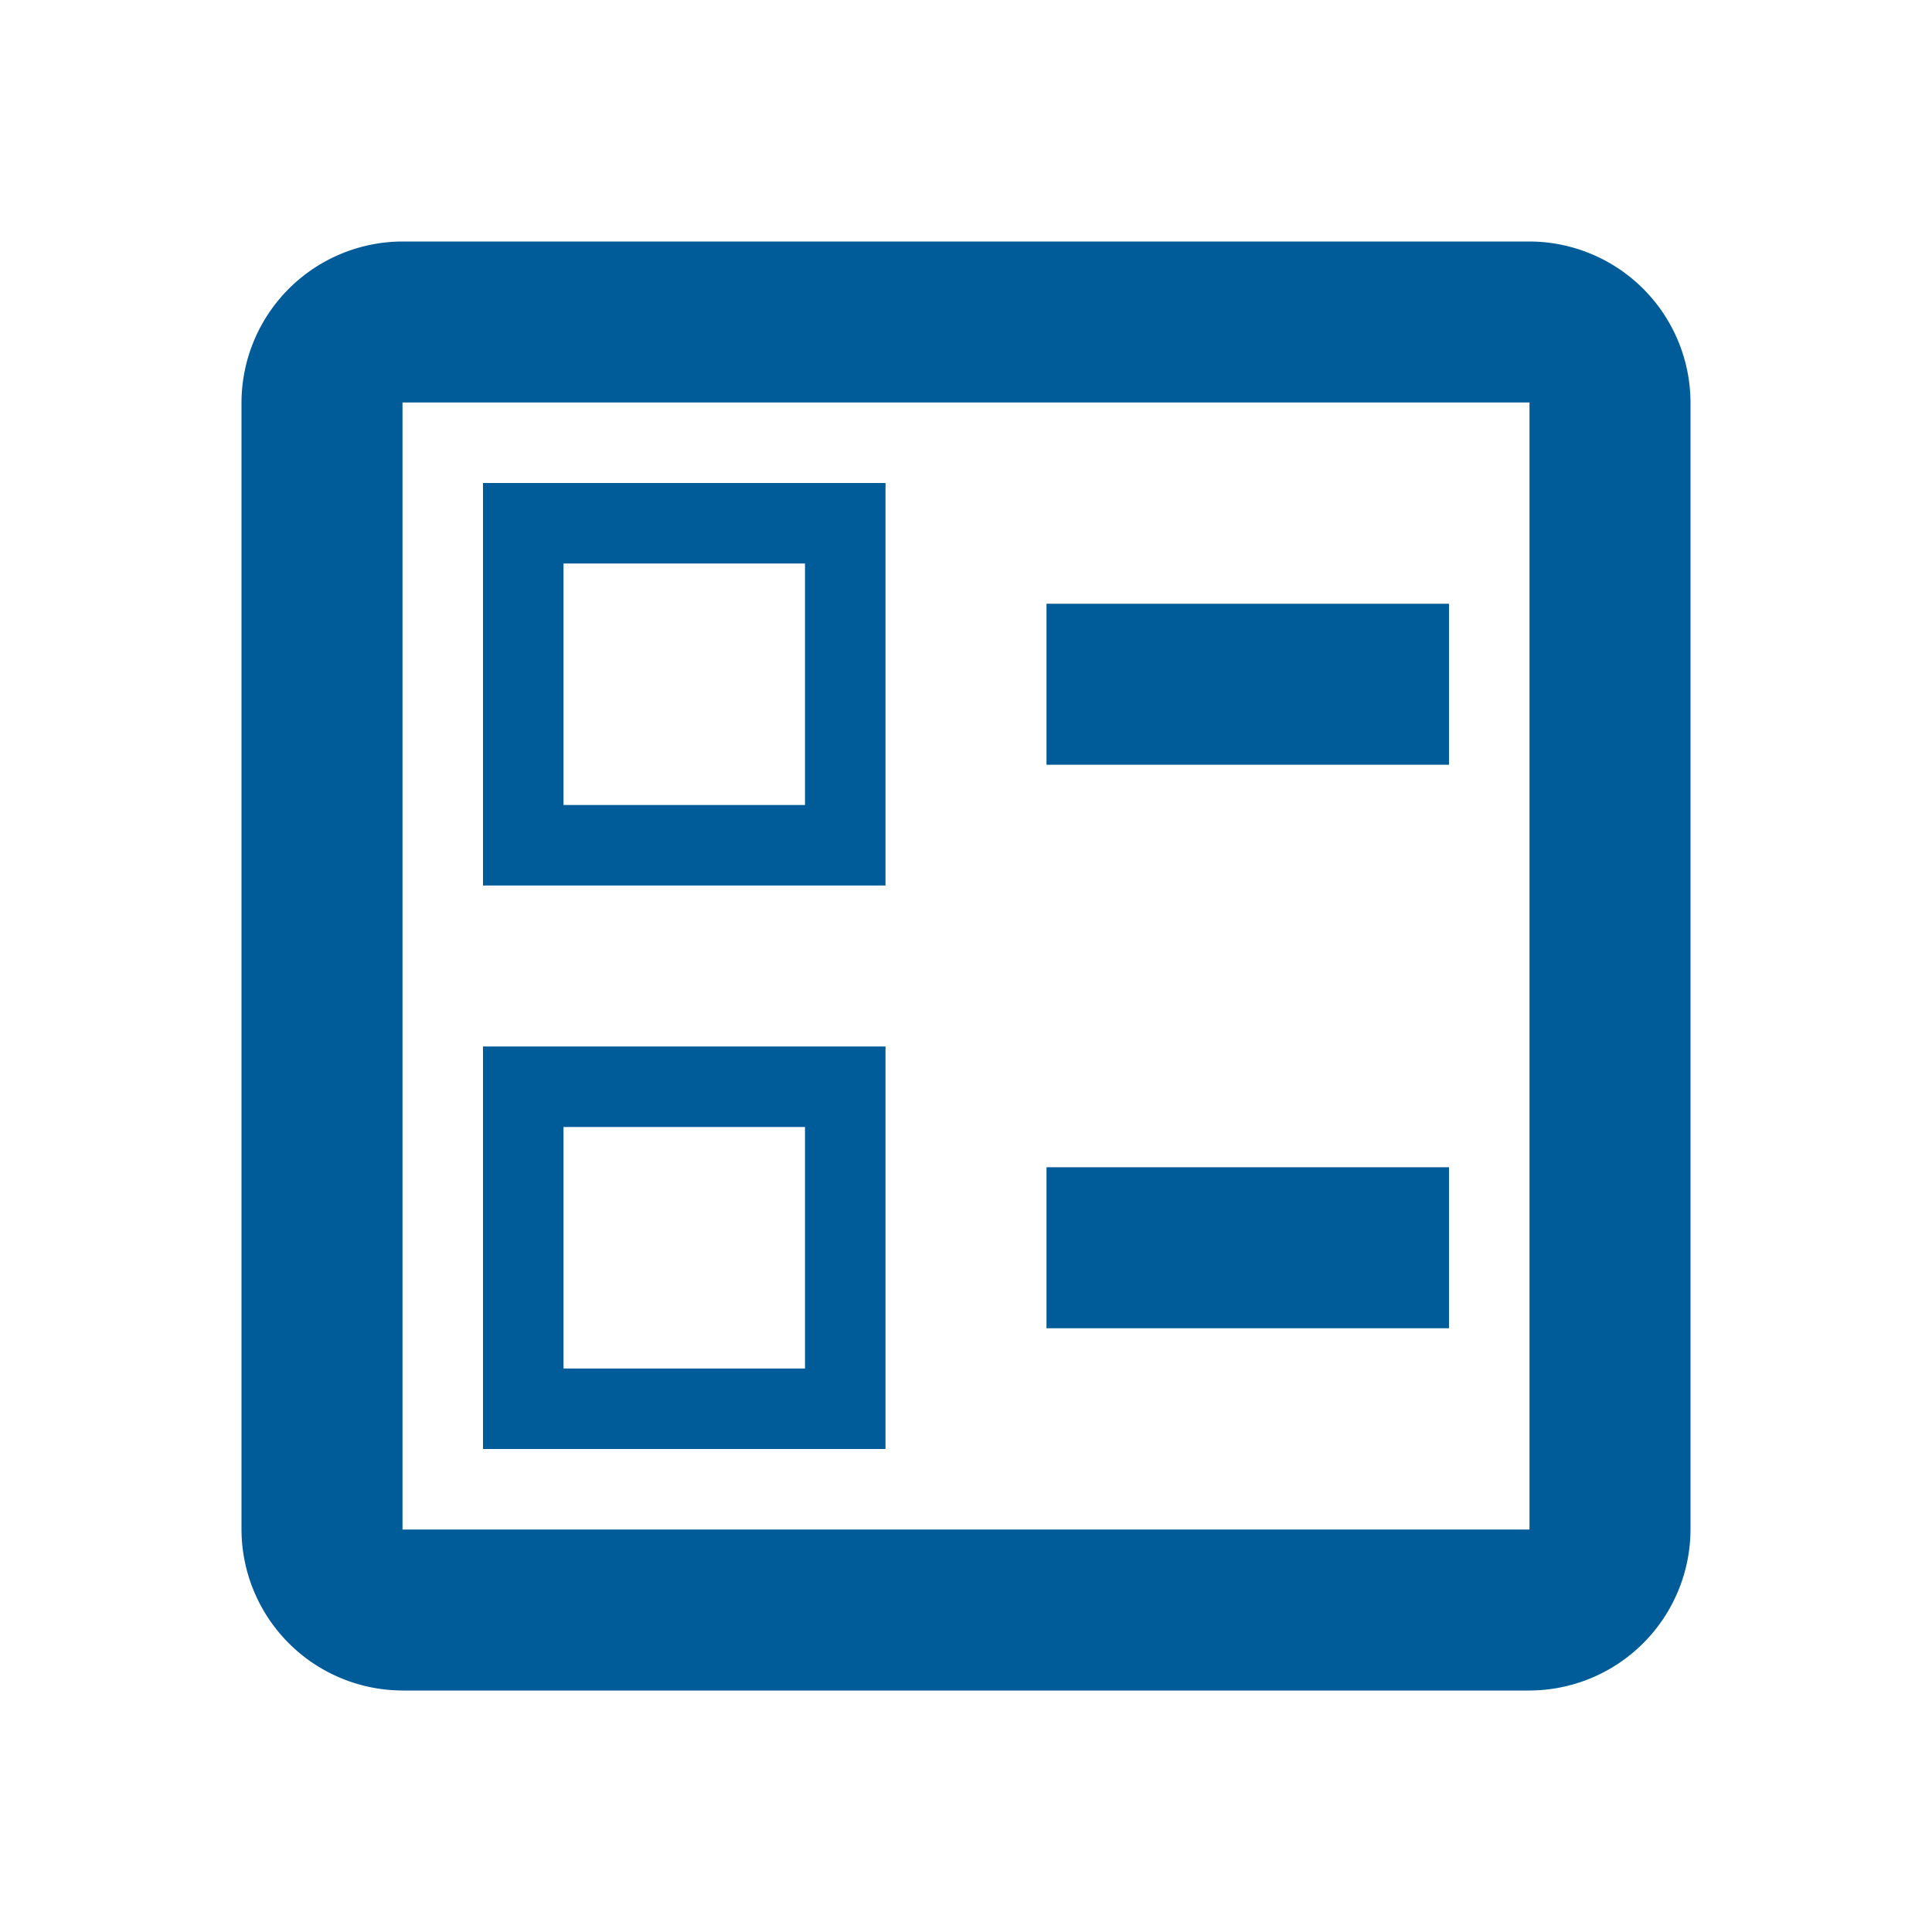 <svg xmlns="http://www.w3.org/2000/svg" width="30" height="30" viewBox="0 0 30 30"><defs><style>.a{fill:none;}.b{fill:#005b99;}</style></defs><path class="a" d="M0,0H30V30H0Z"/><g transform="translate(3.75 3.75)"><rect class="b" width="6.25" height="2.5" transform="translate(12.5 5.625)"/><rect class="b" width="6.25" height="2.5" transform="translate(12.5 14.375)"/><path class="b" d="M23,3H5.5A2.507,2.507,0,0,0,3,5.5V23a2.507,2.507,0,0,0,2.5,2.5H23A2.507,2.507,0,0,0,25.5,23V5.5A2.507,2.507,0,0,0,23,3Zm0,20H5.5V5.5H23Z" transform="translate(-3 -3)"/><path class="b" d="M12.25,6H6v6.25h6.25ZM11,11H7.25V7.25H11Z" transform="translate(-2.25 -2.25)"/><path class="b" d="M12.25,13H6v6.25h6.25ZM11,18H7.25V14.25H11Z" transform="translate(-2.25 -0.5)"/></g></svg>
